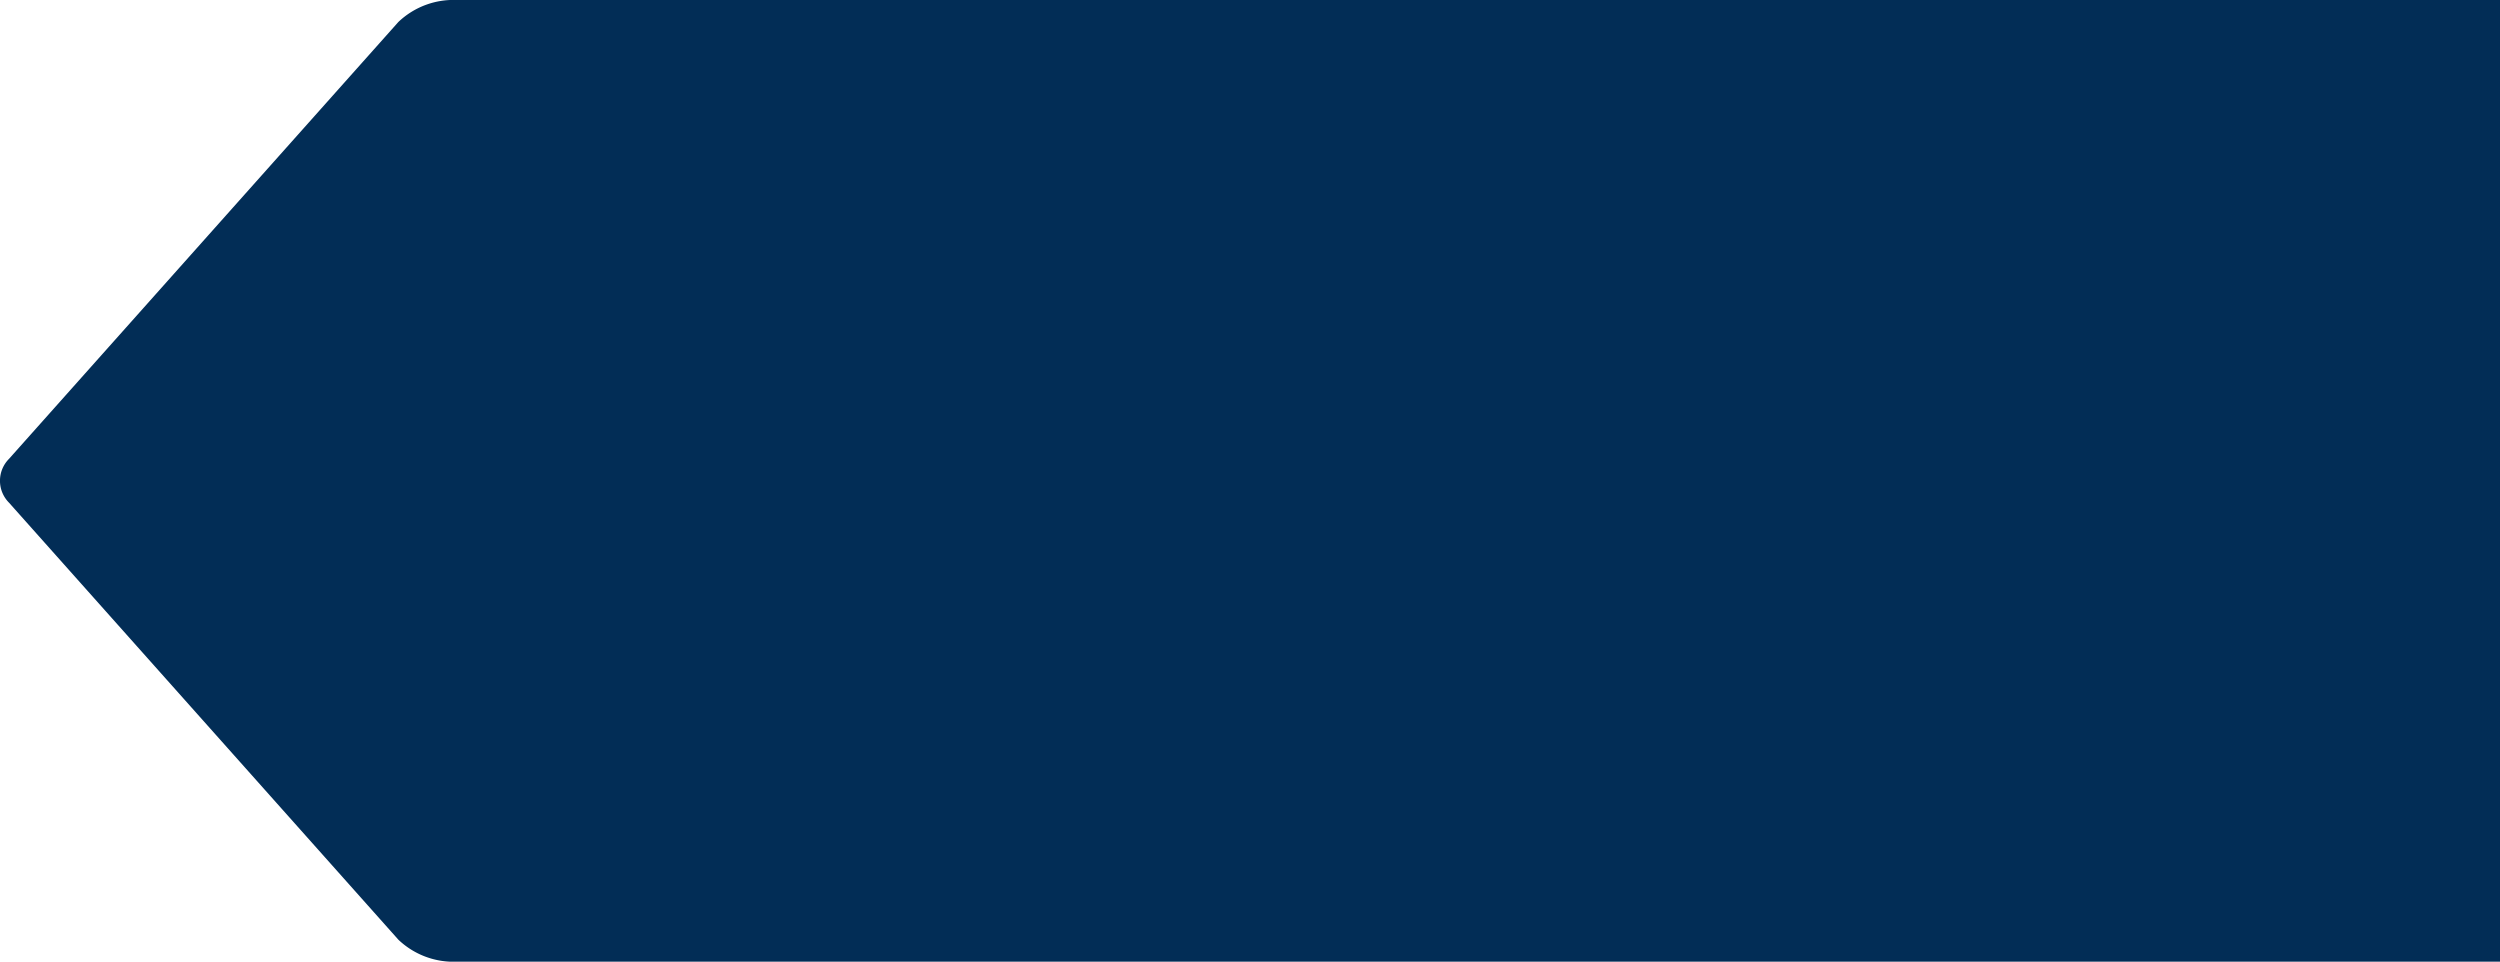 <svg xmlns="http://www.w3.org/2000/svg" xmlns:xlink="http://www.w3.org/1999/xlink" width="92.089" height="35.424" viewBox="0 0 92.089 35.424"><defs><clipPath id="a"><rect width="35.424" height="92.089" transform="translate(0 -16.155)" fill="#022d56"></rect></clipPath></defs><g transform="translate(75.934) rotate(90)"><g clip-path="url(#a)"><path d="M35.424,59.1V-18H0V59.1A2.948,2.948,0,0,0,.81,61.26L16.9,75.6a1.146,1.146,0,0,0,1.619,0L34.614,61.26a2.948,2.948,0,0,0,.81-2.164" fill="#022d56"></path></g></g></svg>